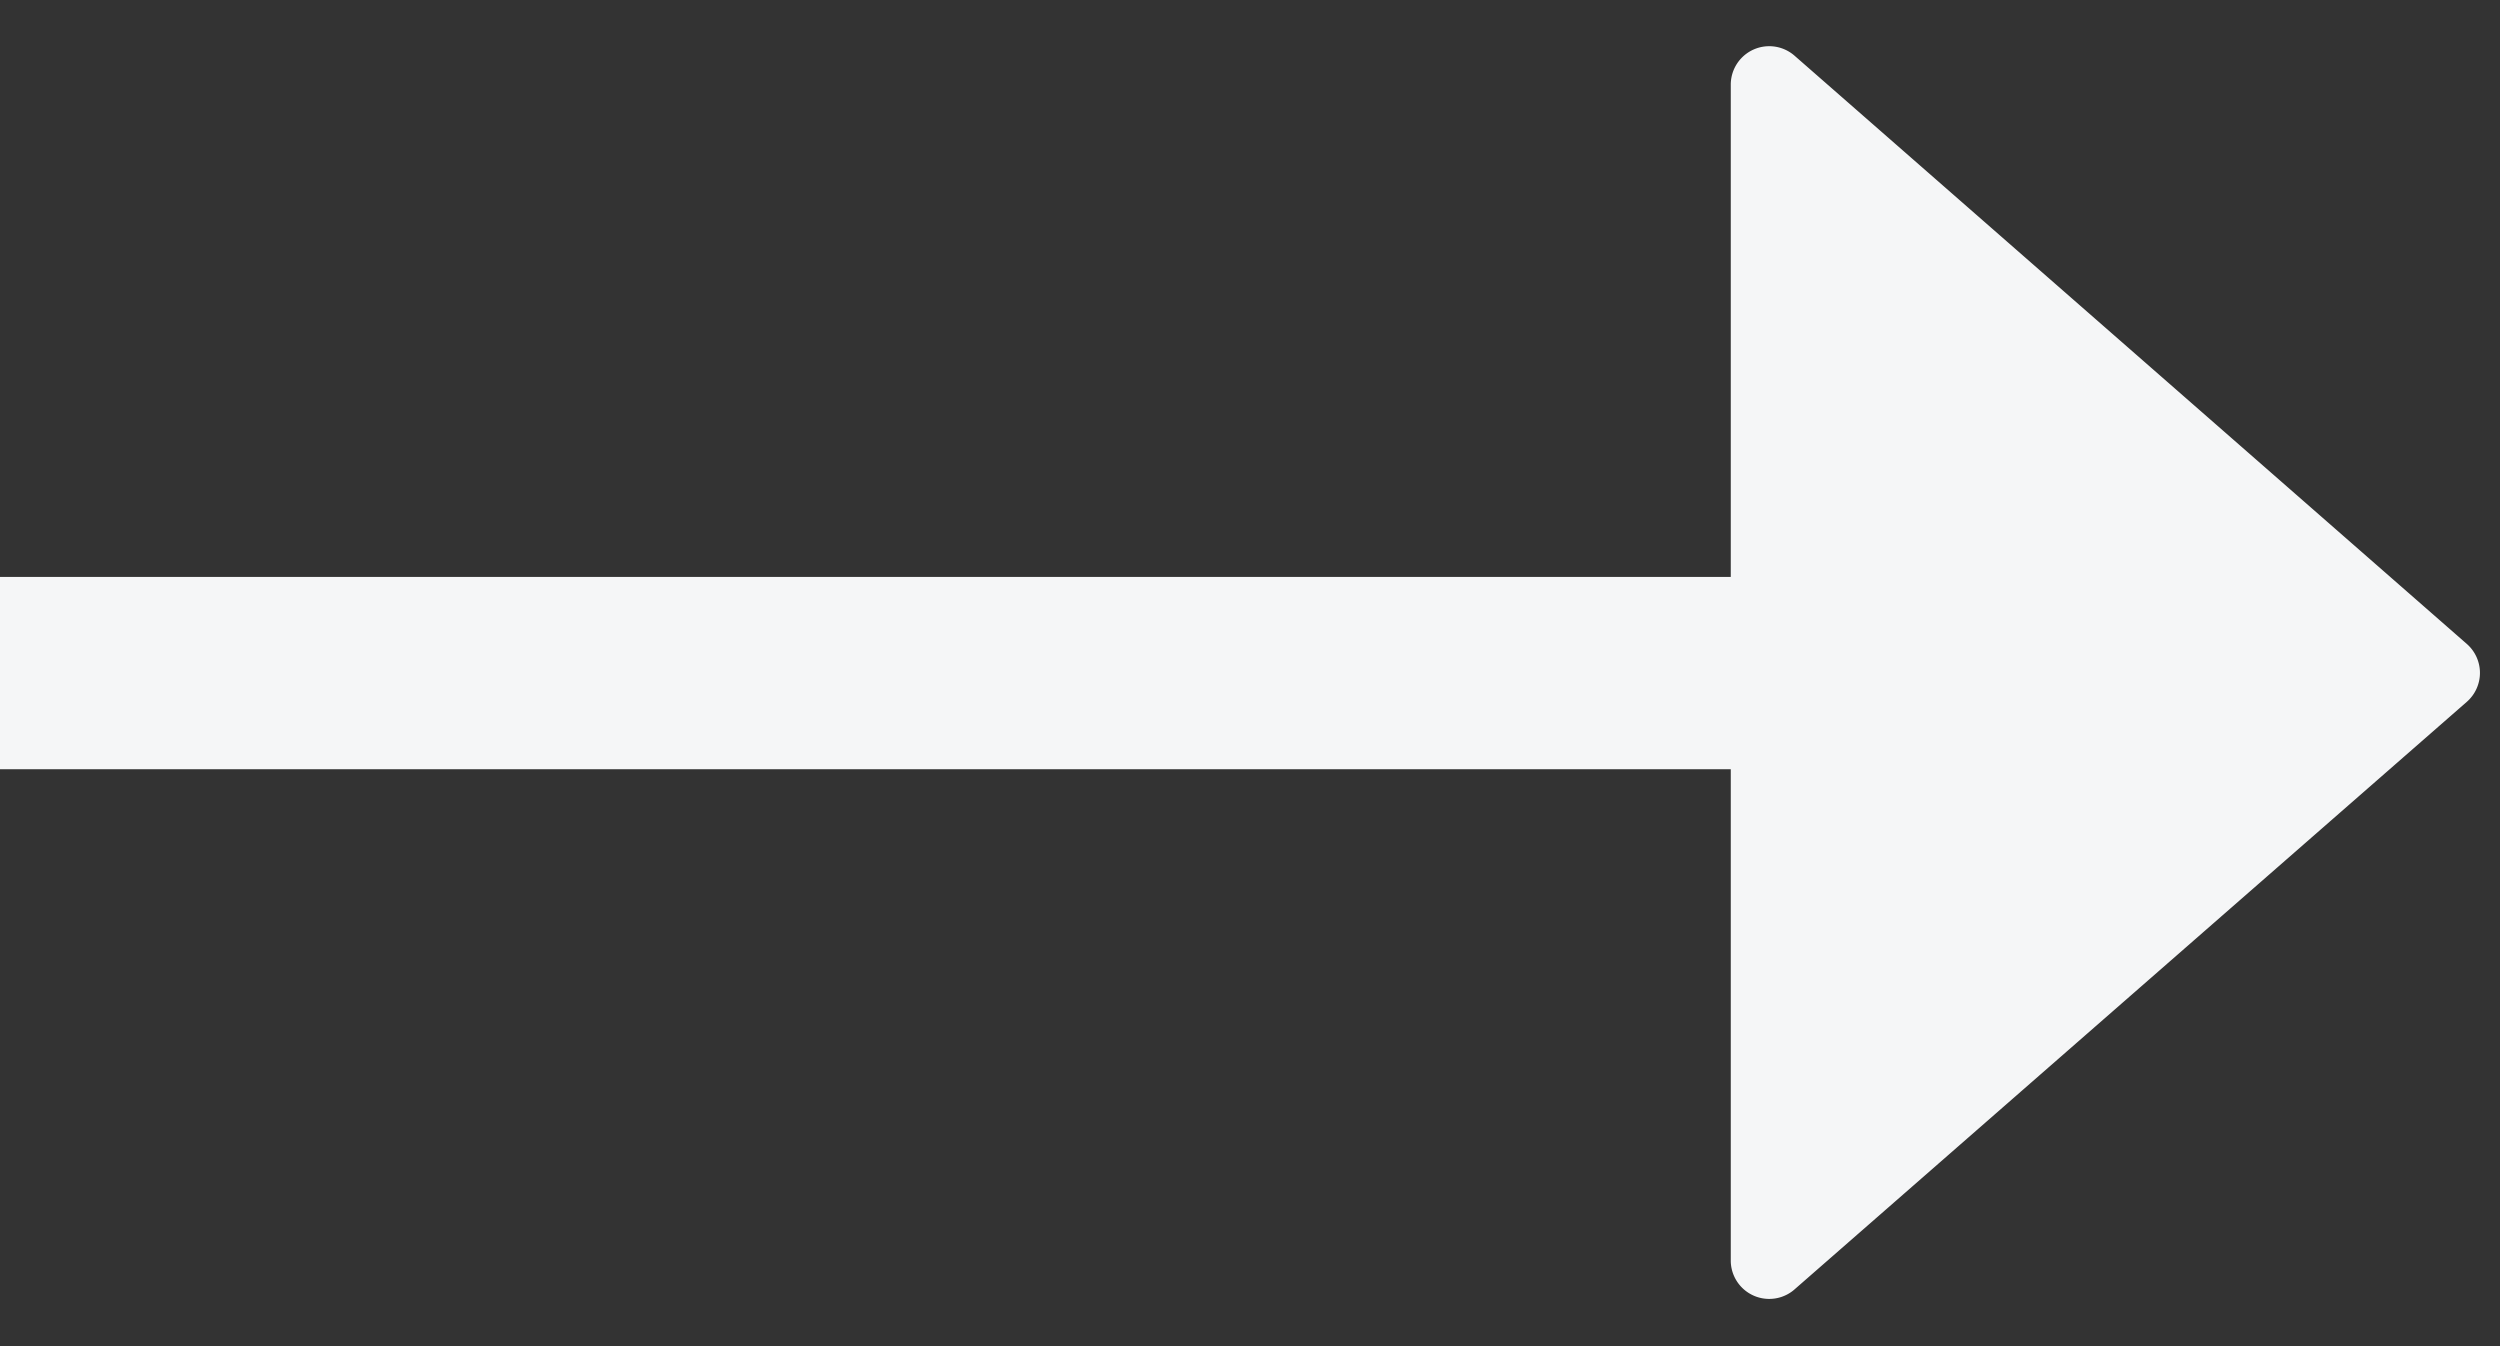 <svg id="icon-arrow_right_white" xmlns="http://www.w3.org/2000/svg" width="13" height="7" viewBox="0 0 13 7">
  <rect x="0" y="0" width="13" height="7" fill="#333333" stroke="none"/>
  <line id="線_21" data-name="線 21" x2="10" transform="translate(0 3.5)" fill="none" stroke="#f5f6f7" stroke-width="1"/>
  <path id="多角形_2" data-name="多角形 2" d="M3.349.172a.2.2,0,0,1,.3,0l3.059,3.5A.2.2,0,0,1,6.559,4H.441A.2.2,0,0,1,.29,3.668Z" transform="translate(13) rotate(90)" fill="#f5f6f7"/>
</svg>
